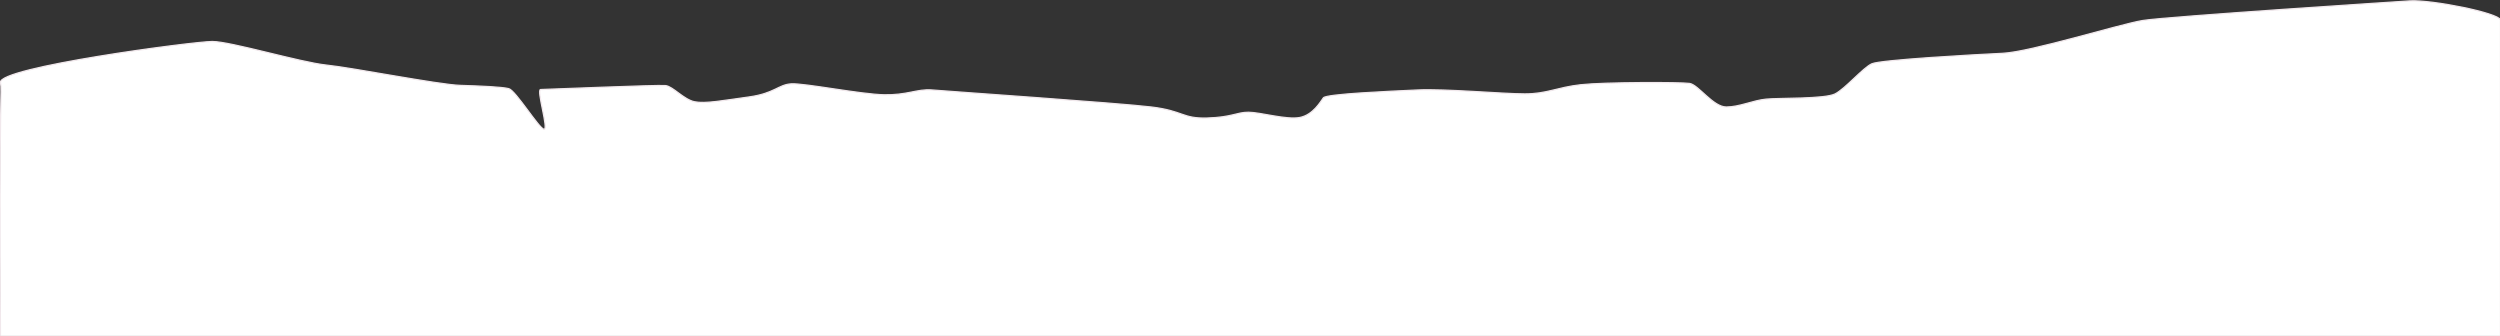 <svg width="1920" height="258" viewBox="0 0 1920 258" fill="none" xmlns="http://www.w3.org/2000/svg" stroke="#F1E8EC">
    <rect x="0" y="0" width="1920" height="258" fill="#333333" stroke="none"/>
    <path
        d="M1920.36 258.83H0.36C-0.94 70.67 1.81 70.81 0.39 63.44C-1.87 51.74 148.9 31.88 163.01 31.88C177.12 31.88 230.93 47.98 250.7 49.99C270.46 52.01 337.09 65.08 353.47 65.58C369.84 66.09 385.46 66.76 390.73 68.1C396 69.44 414.07 98.95 417.84 99.28C421.6 99.62 411.81 68.77 415.2 68.77C418.59 68.77 505.55 65.08 511.19 65.75C516.84 66.42 525.12 76.48 533.4 78.16C541.68 79.84 555.61 77.15 575.19 74.47C594.76 71.79 597.77 65.08 607.56 64.41C617.35 63.74 661.01 72.46 679.08 72.8C687.59 72.95 693.76 71.92 699.08 70.89C705.07 69.73 710 68.57 715.97 69.11C727.27 70.11 859.4 79.17 884.24 82.18C909.08 85.2 907.96 91.24 927.15 90.64C946.35 90.05 949.74 86.21 958.78 86.21C967.82 86.21 988.14 92.24 998.3 90.23C1008.47 88.22 1014.11 78.16 1016.37 75.14C1018.63 72.12 1067.19 70.11 1088.65 69.11C1110.1 68.1 1154.15 72.12 1171.09 72.12C1188.03 72.12 1195.93 67.1 1214 65.08C1232.07 63.07 1290.79 63.07 1297.57 64.08C1304.34 65.08 1315.64 82.18 1325.8 82.18C1335.96 82.18 1346.13 77.15 1356.29 76.15C1366.46 75.14 1401.47 76.15 1409.38 72.12C1417.27 68.1 1430.83 52.01 1437.6 48.99C1444.38 45.97 1516.65 41.94 1538.11 40.94C1559.57 39.93 1627.33 18.81 1645.4 15.79C1663.46 12.77 1850.82 0.7 1850.82 0.7C1867.93 -0.23 1918.85 9.96 1920.36 15.33V258.83Z"
        fill="white" />
</svg>